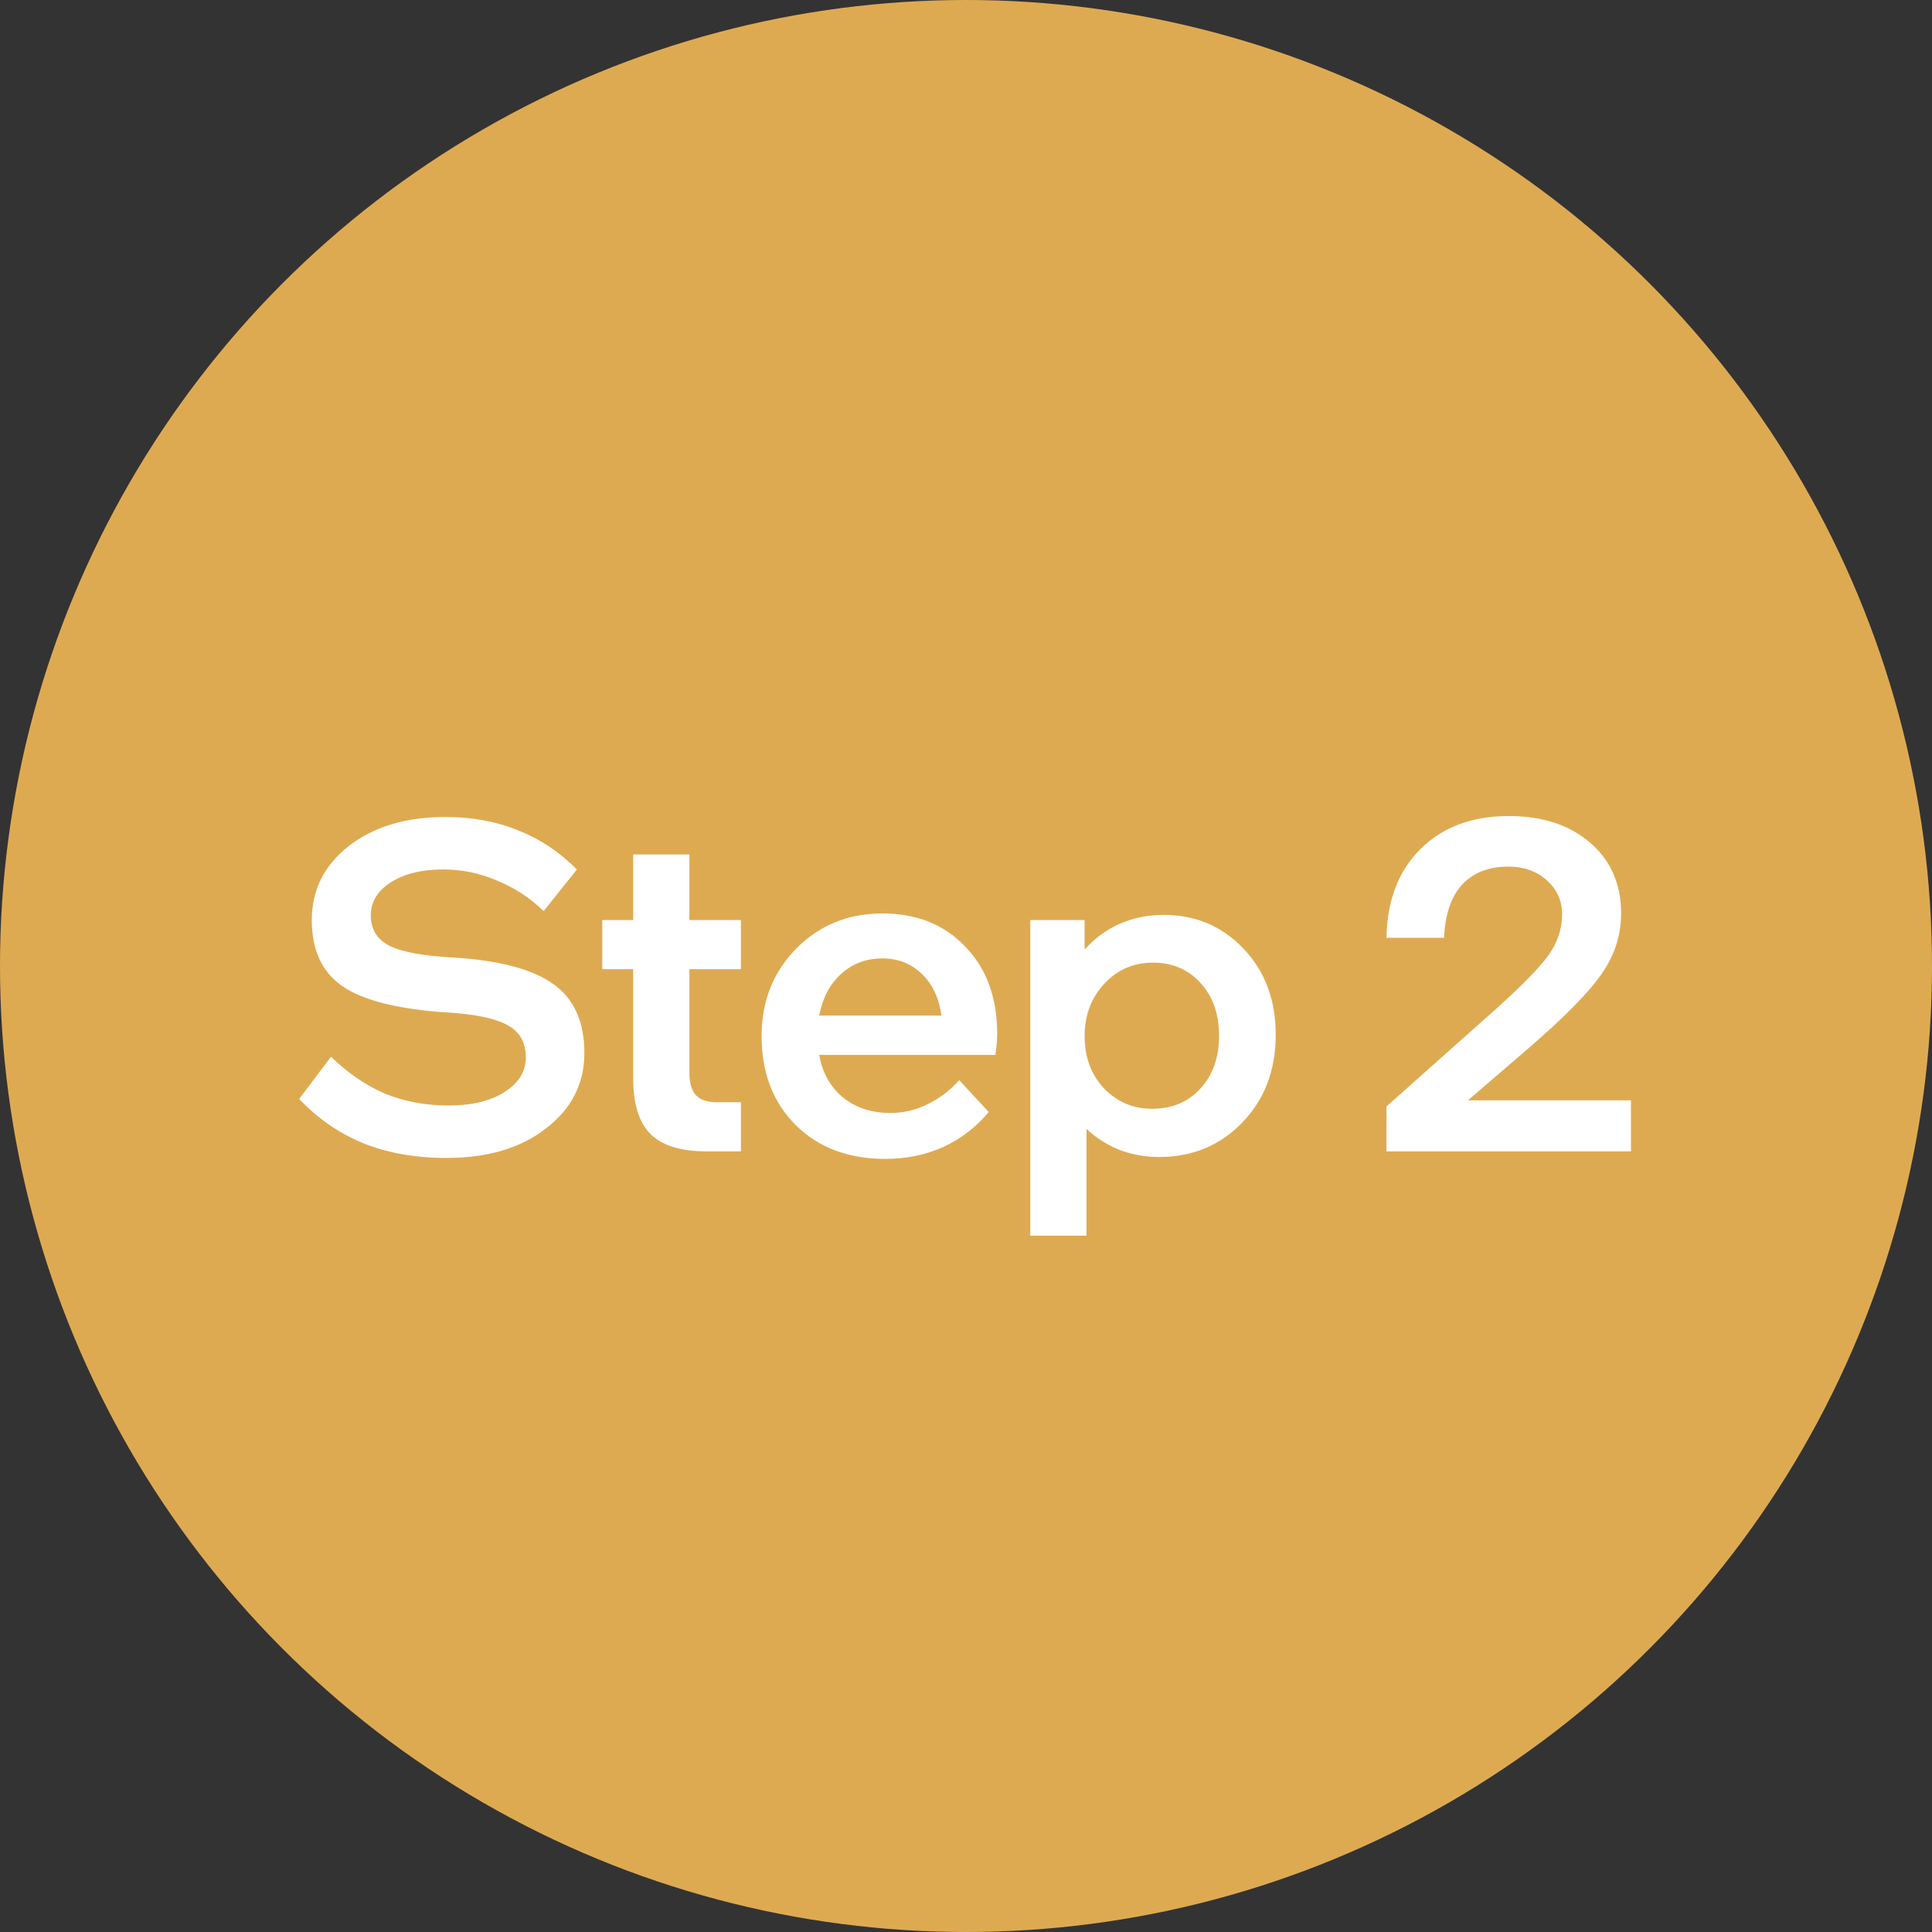 <svg width="99" height="99" viewBox="0 0 99 99" fill="none" xmlns="http://www.w3.org/2000/svg">
<rect x="0" y="0" width="99" height="99" fill="#333333" stroke="none"/>
<circle cx="49.5" cy="49.5" r="49.5" fill="#DEAA51"/>
<path d="M26.945 54.176C26.945 53.408 26.625 52.856 25.985 52.52C25.345 52.168 24.273 51.952 22.769 51.872C20.321 51.696 18.577 51.248 17.537 50.528C16.497 49.808 15.977 48.68 15.977 47.144C15.977 45.608 16.609 44.344 17.873 43.352C19.153 42.36 20.801 41.864 22.817 41.864C24.177 41.864 25.409 42.088 26.513 42.536C27.633 42.968 28.649 43.64 29.561 44.552L27.857 46.688C27.169 46.016 26.377 45.496 25.481 45.128C24.585 44.744 23.665 44.552 22.721 44.552C21.601 44.552 20.697 44.776 20.009 45.224C19.337 45.656 19.001 46.216 19.001 46.904C19.001 47.624 19.321 48.144 19.961 48.464C20.601 48.784 21.681 48.984 23.201 49.064C25.585 49.208 27.305 49.664 28.361 50.432C29.417 51.184 29.945 52.36 29.945 53.96C29.945 55.528 29.289 56.816 27.977 57.824C26.681 58.832 24.985 59.336 22.889 59.336C21.305 59.336 19.889 59.088 18.641 58.592C17.409 58.096 16.305 57.336 15.329 56.312L16.961 54.152C17.841 55 18.769 55.632 19.745 56.048C20.737 56.448 21.817 56.648 22.985 56.648C24.185 56.648 25.145 56.416 25.865 55.952C26.585 55.488 26.945 54.896 26.945 54.176ZM32.446 55.256V49.664H30.862V47.144H32.446V43.784H35.326V47.144H37.966V49.664H35.326V54.968C35.326 55.496 35.438 55.88 35.662 56.12C35.886 56.36 36.238 56.48 36.718 56.48H37.966V59H36.238C34.894 59 33.926 58.704 33.334 58.112C32.742 57.52 32.446 56.568 32.446 55.256ZM45.626 57.032C46.282 57.032 46.906 56.888 47.498 56.6C48.106 56.312 48.658 55.896 49.154 55.352L50.666 56.984C50.01 57.768 49.226 58.368 48.314 58.784C47.418 59.184 46.434 59.384 45.362 59.384C43.474 59.384 41.946 58.808 40.778 57.656C39.61 56.488 39.026 54.968 39.026 53.096C39.026 51.304 39.618 49.808 40.802 48.608C41.986 47.408 43.458 46.808 45.218 46.808C46.978 46.808 48.394 47.376 49.466 48.512C50.554 49.632 51.098 51.12 51.098 52.976C51.098 53.136 51.09 53.312 51.074 53.504C51.058 53.68 51.034 53.864 51.002 54.056H41.978C42.138 54.968 42.546 55.696 43.202 56.24C43.858 56.768 44.666 57.032 45.626 57.032ZM45.218 49.112C44.386 49.112 43.682 49.376 43.106 49.904C42.53 50.416 42.154 51.128 41.978 52.04H48.242C48.114 51.128 47.778 50.416 47.234 49.904C46.69 49.376 46.018 49.112 45.218 49.112ZM55.675 63.32H52.795V47.144H55.579V48.656C56.091 48.08 56.691 47.64 57.379 47.336C58.083 47.032 58.827 46.88 59.611 46.88C61.259 46.88 62.627 47.456 63.715 48.608C64.819 49.76 65.371 51.232 65.371 53.024C65.371 54.848 64.795 56.352 63.643 57.536C62.507 58.704 61.091 59.288 59.395 59.288C58.691 59.288 58.019 59.168 57.379 58.928C56.739 58.672 56.171 58.312 55.675 57.848V63.32ZM59.083 49.328C58.091 49.328 57.259 49.688 56.587 50.408C55.915 51.128 55.579 52.024 55.579 53.096C55.579 54.168 55.907 55.056 56.563 55.76C57.235 56.464 58.059 56.816 59.035 56.816C60.059 56.816 60.883 56.472 61.507 55.784C62.147 55.096 62.467 54.192 62.467 53.072C62.467 51.952 62.147 51.048 61.507 50.36C60.883 49.672 60.075 49.328 59.083 49.328ZM83.574 59H71.046V56.696L76.71 51.656C78.006 50.488 78.886 49.584 79.35 48.944C79.814 48.288 80.046 47.592 80.046 46.856C80.046 46.152 79.782 45.568 79.254 45.104C78.742 44.64 78.086 44.408 77.286 44.408C76.278 44.408 75.486 44.72 74.91 45.344C74.35 45.968 74.046 46.872 73.998 48.056H71.046C71.078 46.152 71.654 44.64 72.774 43.52C73.91 42.384 75.422 41.816 77.31 41.816C79.038 41.816 80.43 42.272 81.486 43.184C82.542 44.096 83.07 45.304 83.07 46.808C83.07 47.912 82.742 48.936 82.086 49.88C81.446 50.824 80.19 52.104 78.318 53.72L75.222 56.384H83.574V59Z" fill="white"/>
</svg>

